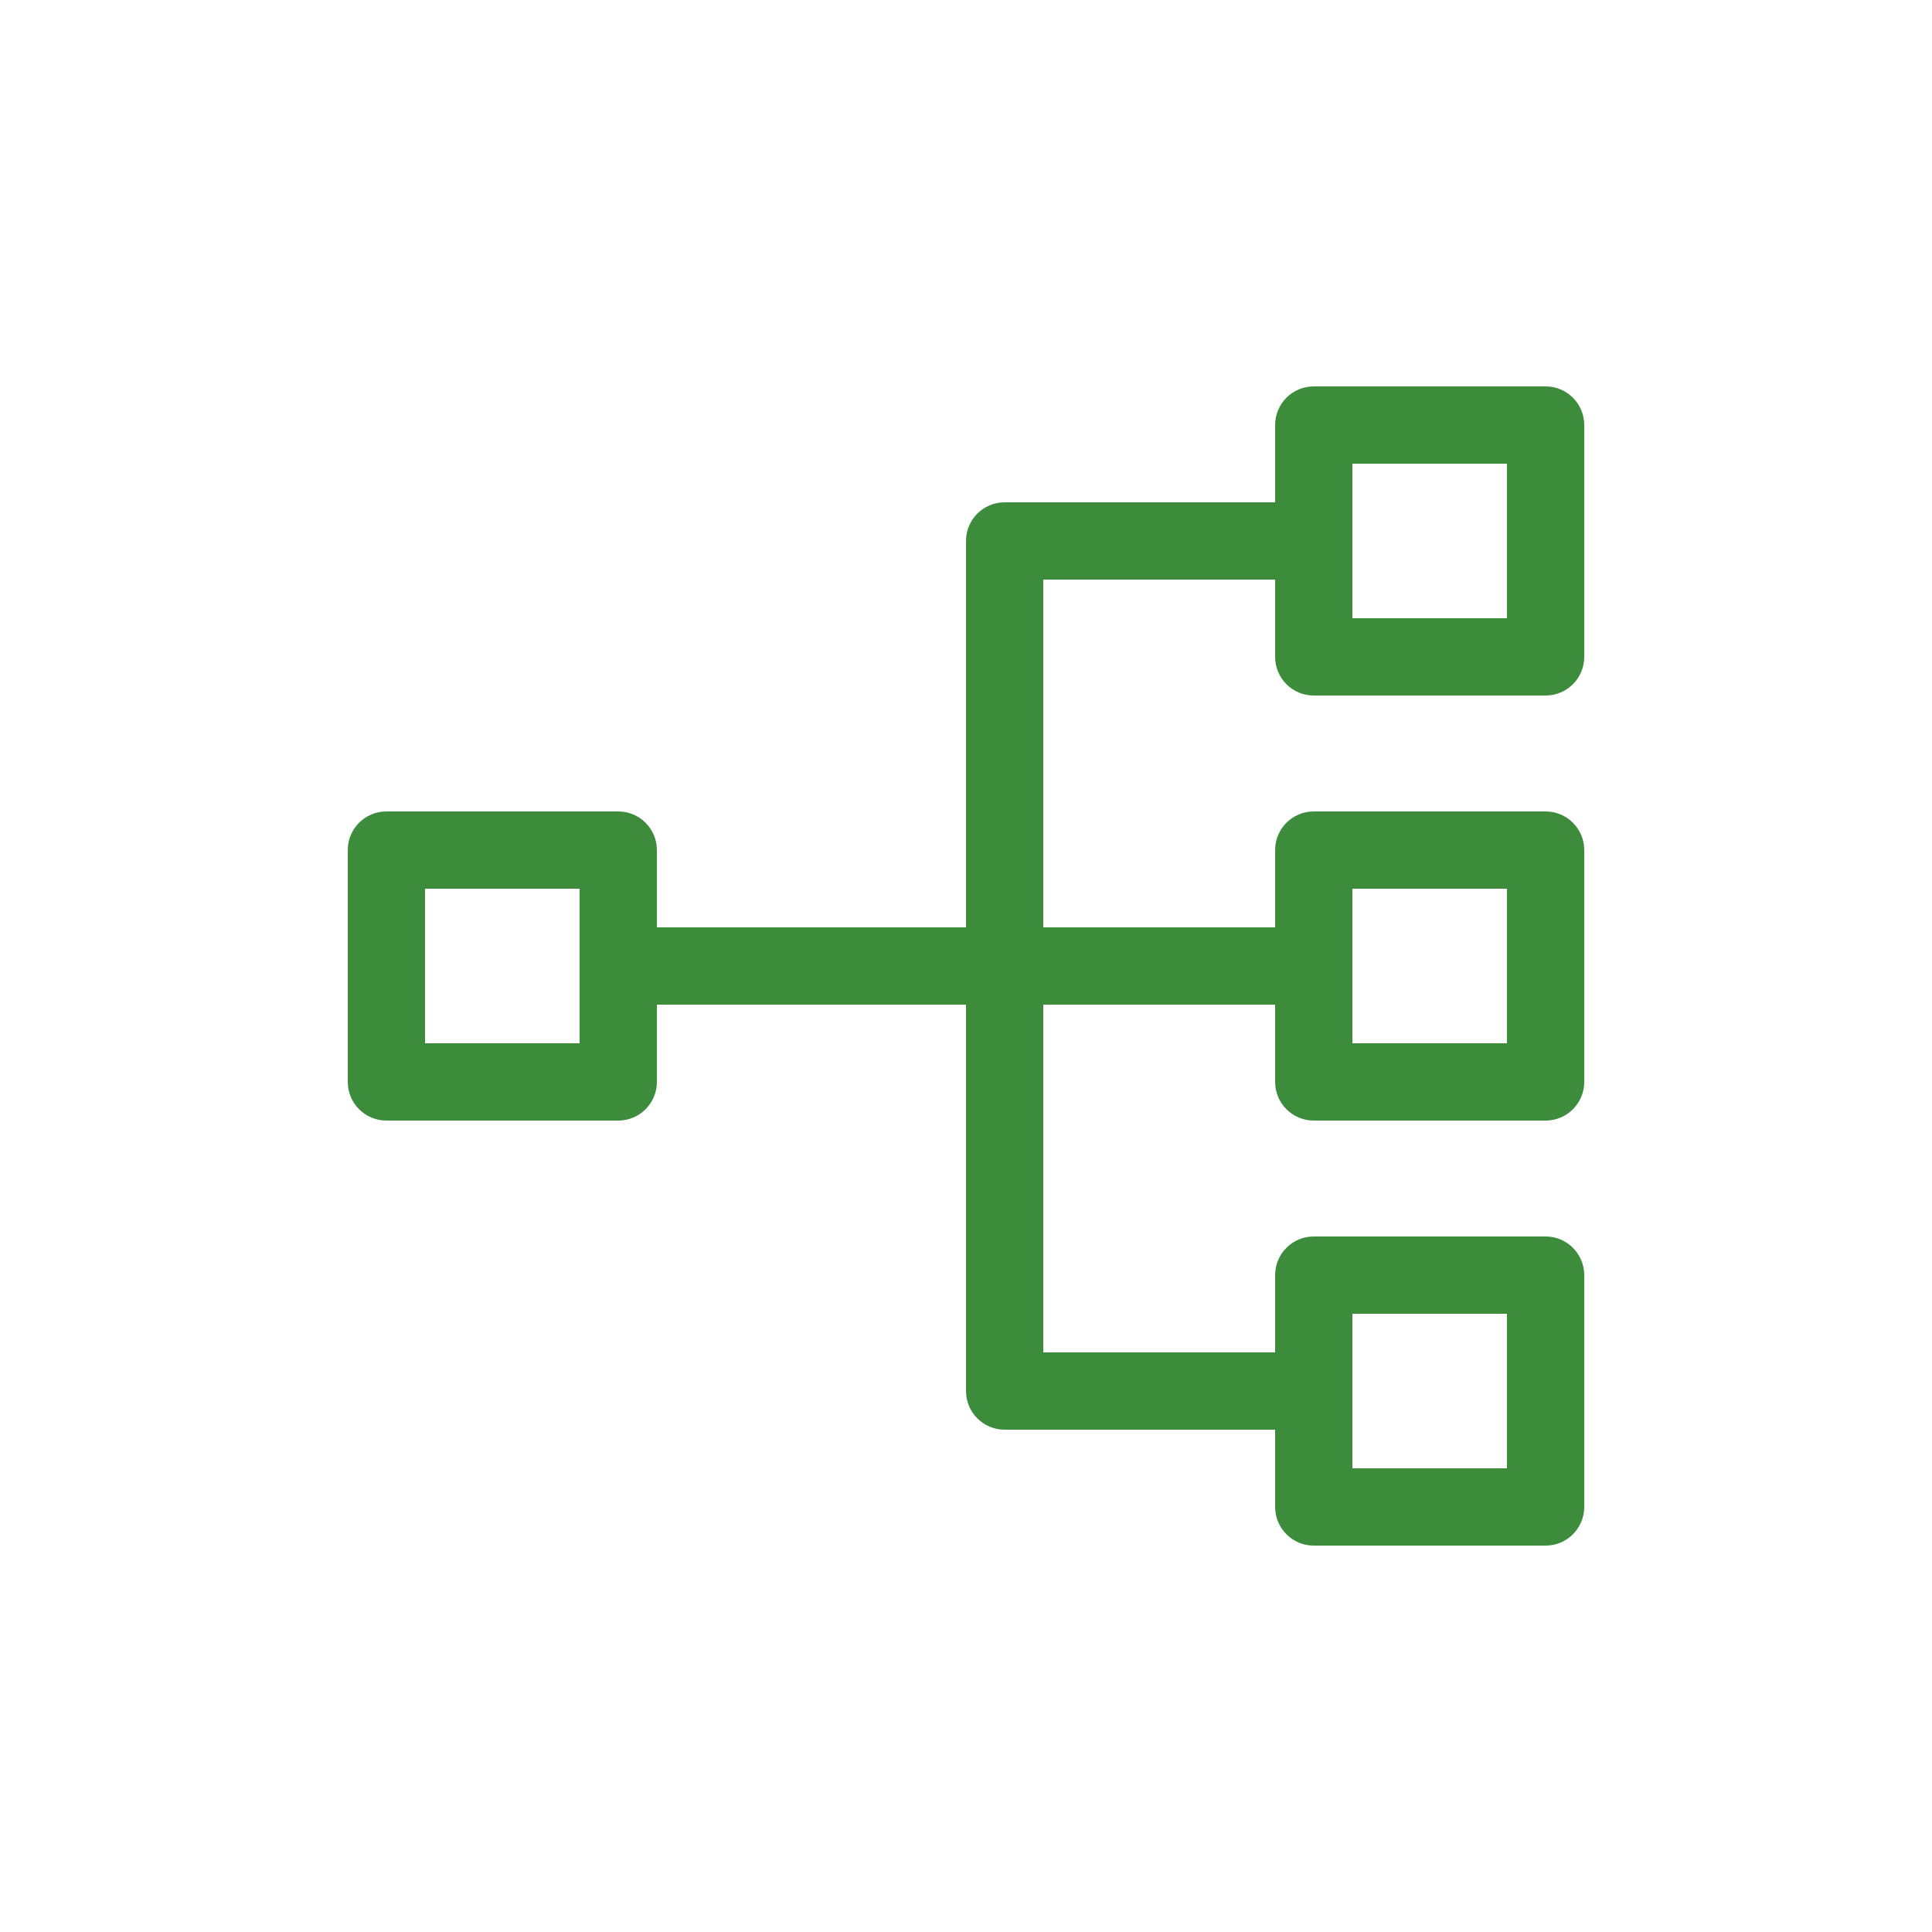 <?xml version="1.0" encoding="UTF-8"?>
<svg xmlns="http://www.w3.org/2000/svg" id="uuid-2f4d06bf-c272-4934-a1a5-dc06e7be4e39" data-name="Ebene 1" viewBox="0 0 100 100">
  <defs>
    <style>
      .uuid-6172fde4-1b18-48ec-a8b9-c9791858ec56 {
        fill: #3c8c3c;
        stroke-width: 0px;
      }
    </style>
  </defs>
  <path class="uuid-6172fde4-1b18-48ec-a8b9-c9791858ec56" d="M68,36h12c1.11,0,2-.9,2-2v-12c0-1.1-.89-2-2-2h-12c-1.11,0-2,.9-2,2v4h-14c-1.11,0-2,.9-2,2v20h-16v-4c0-1.1-.89-2-2-2h-12c-1.11,0-2,.9-2,2v12c0,1.1.89,2,2,2h12c1.11,0,2-.9,2-2v-4h16v20c0,1.1.89,2,2,2h14v4c0,1.1.89,2,2,2h12c1.11,0,2-.9,2-2v-12c0-1.1-.89-2-2-2h-12c-1.11,0-2,.9-2,2v4h-12v-18h12v4c0,1.1.89,2,2,2h12c1.11,0,2-.9,2-2v-12c0-1.1-.89-2-2-2h-12c-1.11,0-2,.9-2,2v4h-12v-18h12v4c0,1.1.89,2,2,2ZM70,24h8v8h-8v-8ZM30,54h-8v-8h8v8ZM70,68h8v8h-8v-8ZM70,46h8v8h-8v-8Z"></path>
</svg>
